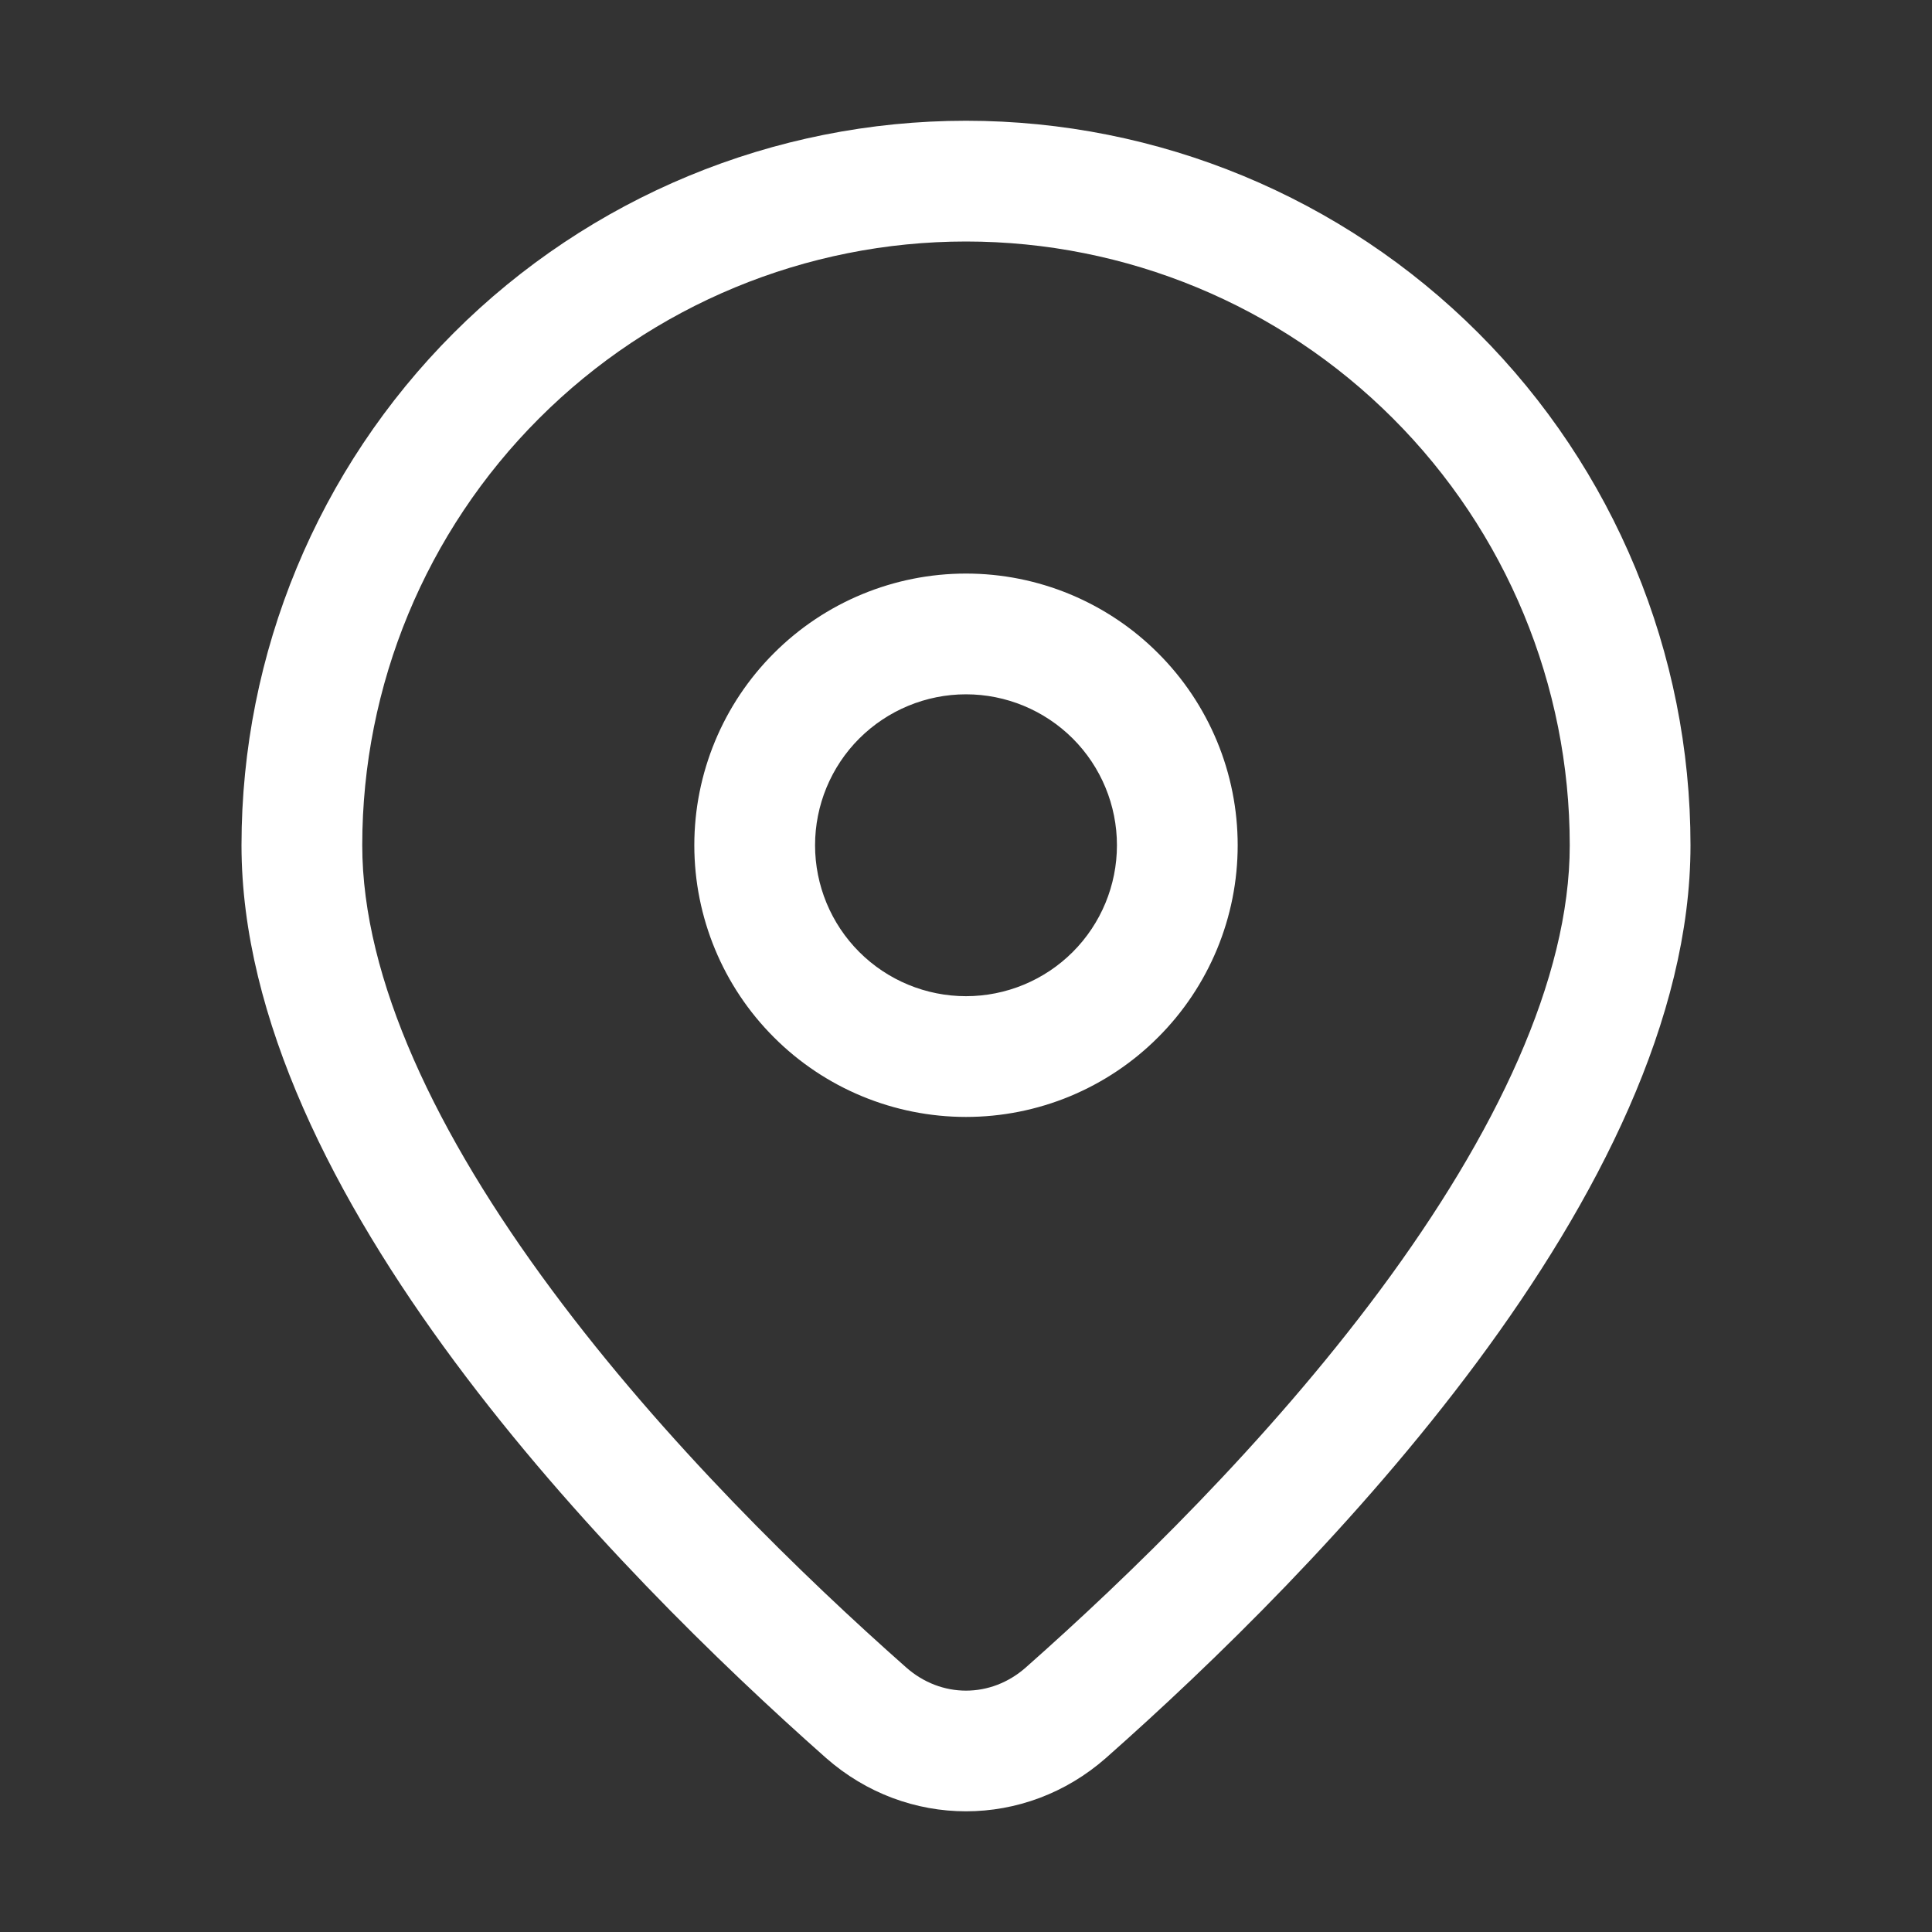 <?xml version="1.0" encoding="UTF-8"?> <svg xmlns="http://www.w3.org/2000/svg" width="24" height="24" viewBox="0 0 24 24" fill="none"><rect x="0" y="0" width="24" height="24" fill="#333333" stroke="none"/><path d="M12 1.5C14.387 1.5 16.676 2.448 18.364 4.136C20.052 5.824 21 8.113 21 10.5C21 14.811 16.355 19.524 13.74 21.837C12.735 22.722 11.265 22.722 10.26 21.837C7.647 19.524 3 14.811 3 10.5C3 8.113 3.948 5.824 5.636 4.136C7.324 2.448 9.613 1.5 12 1.5ZM12 3C10.011 3 8.103 3.79 6.697 5.197C5.29 6.603 4.5 8.511 4.5 10.5C4.5 12.162 5.421 14.092 6.855 16.024C8.255 17.912 9.986 19.59 11.256 20.713C11.691 21.098 12.309 21.098 12.744 20.713C14.014 19.59 15.744 17.913 17.146 16.024C18.579 14.092 19.5 12.162 19.5 10.5C19.5 8.511 18.71 6.603 17.303 5.197C15.897 3.79 13.989 3 12 3ZM12 7.125C12.443 7.125 12.882 7.212 13.292 7.382C13.701 7.552 14.073 7.8 14.386 8.114C14.7 8.427 14.948 8.799 15.118 9.208C15.288 9.618 15.375 10.057 15.375 10.5C15.375 10.943 15.288 11.382 15.118 11.792C14.948 12.201 14.7 12.573 14.386 12.886C14.073 13.2 13.701 13.448 13.292 13.618C12.882 13.788 12.443 13.875 12 13.875C11.105 13.875 10.246 13.519 9.614 12.886C8.981 12.254 8.625 11.395 8.625 10.5C8.625 9.605 8.981 8.746 9.614 8.114C10.246 7.481 11.105 7.125 12 7.125ZM12 8.625C11.503 8.625 11.026 8.823 10.674 9.174C10.322 9.526 10.125 10.003 10.125 10.5C10.125 10.997 10.322 11.474 10.674 11.826C11.026 12.178 11.503 12.375 12 12.375C12.497 12.375 12.974 12.178 13.326 11.826C13.678 11.474 13.875 10.997 13.875 10.5C13.875 10.003 13.678 9.526 13.326 9.174C12.974 8.823 12.497 8.625 12 8.625Z" fill="white"></path></svg> 